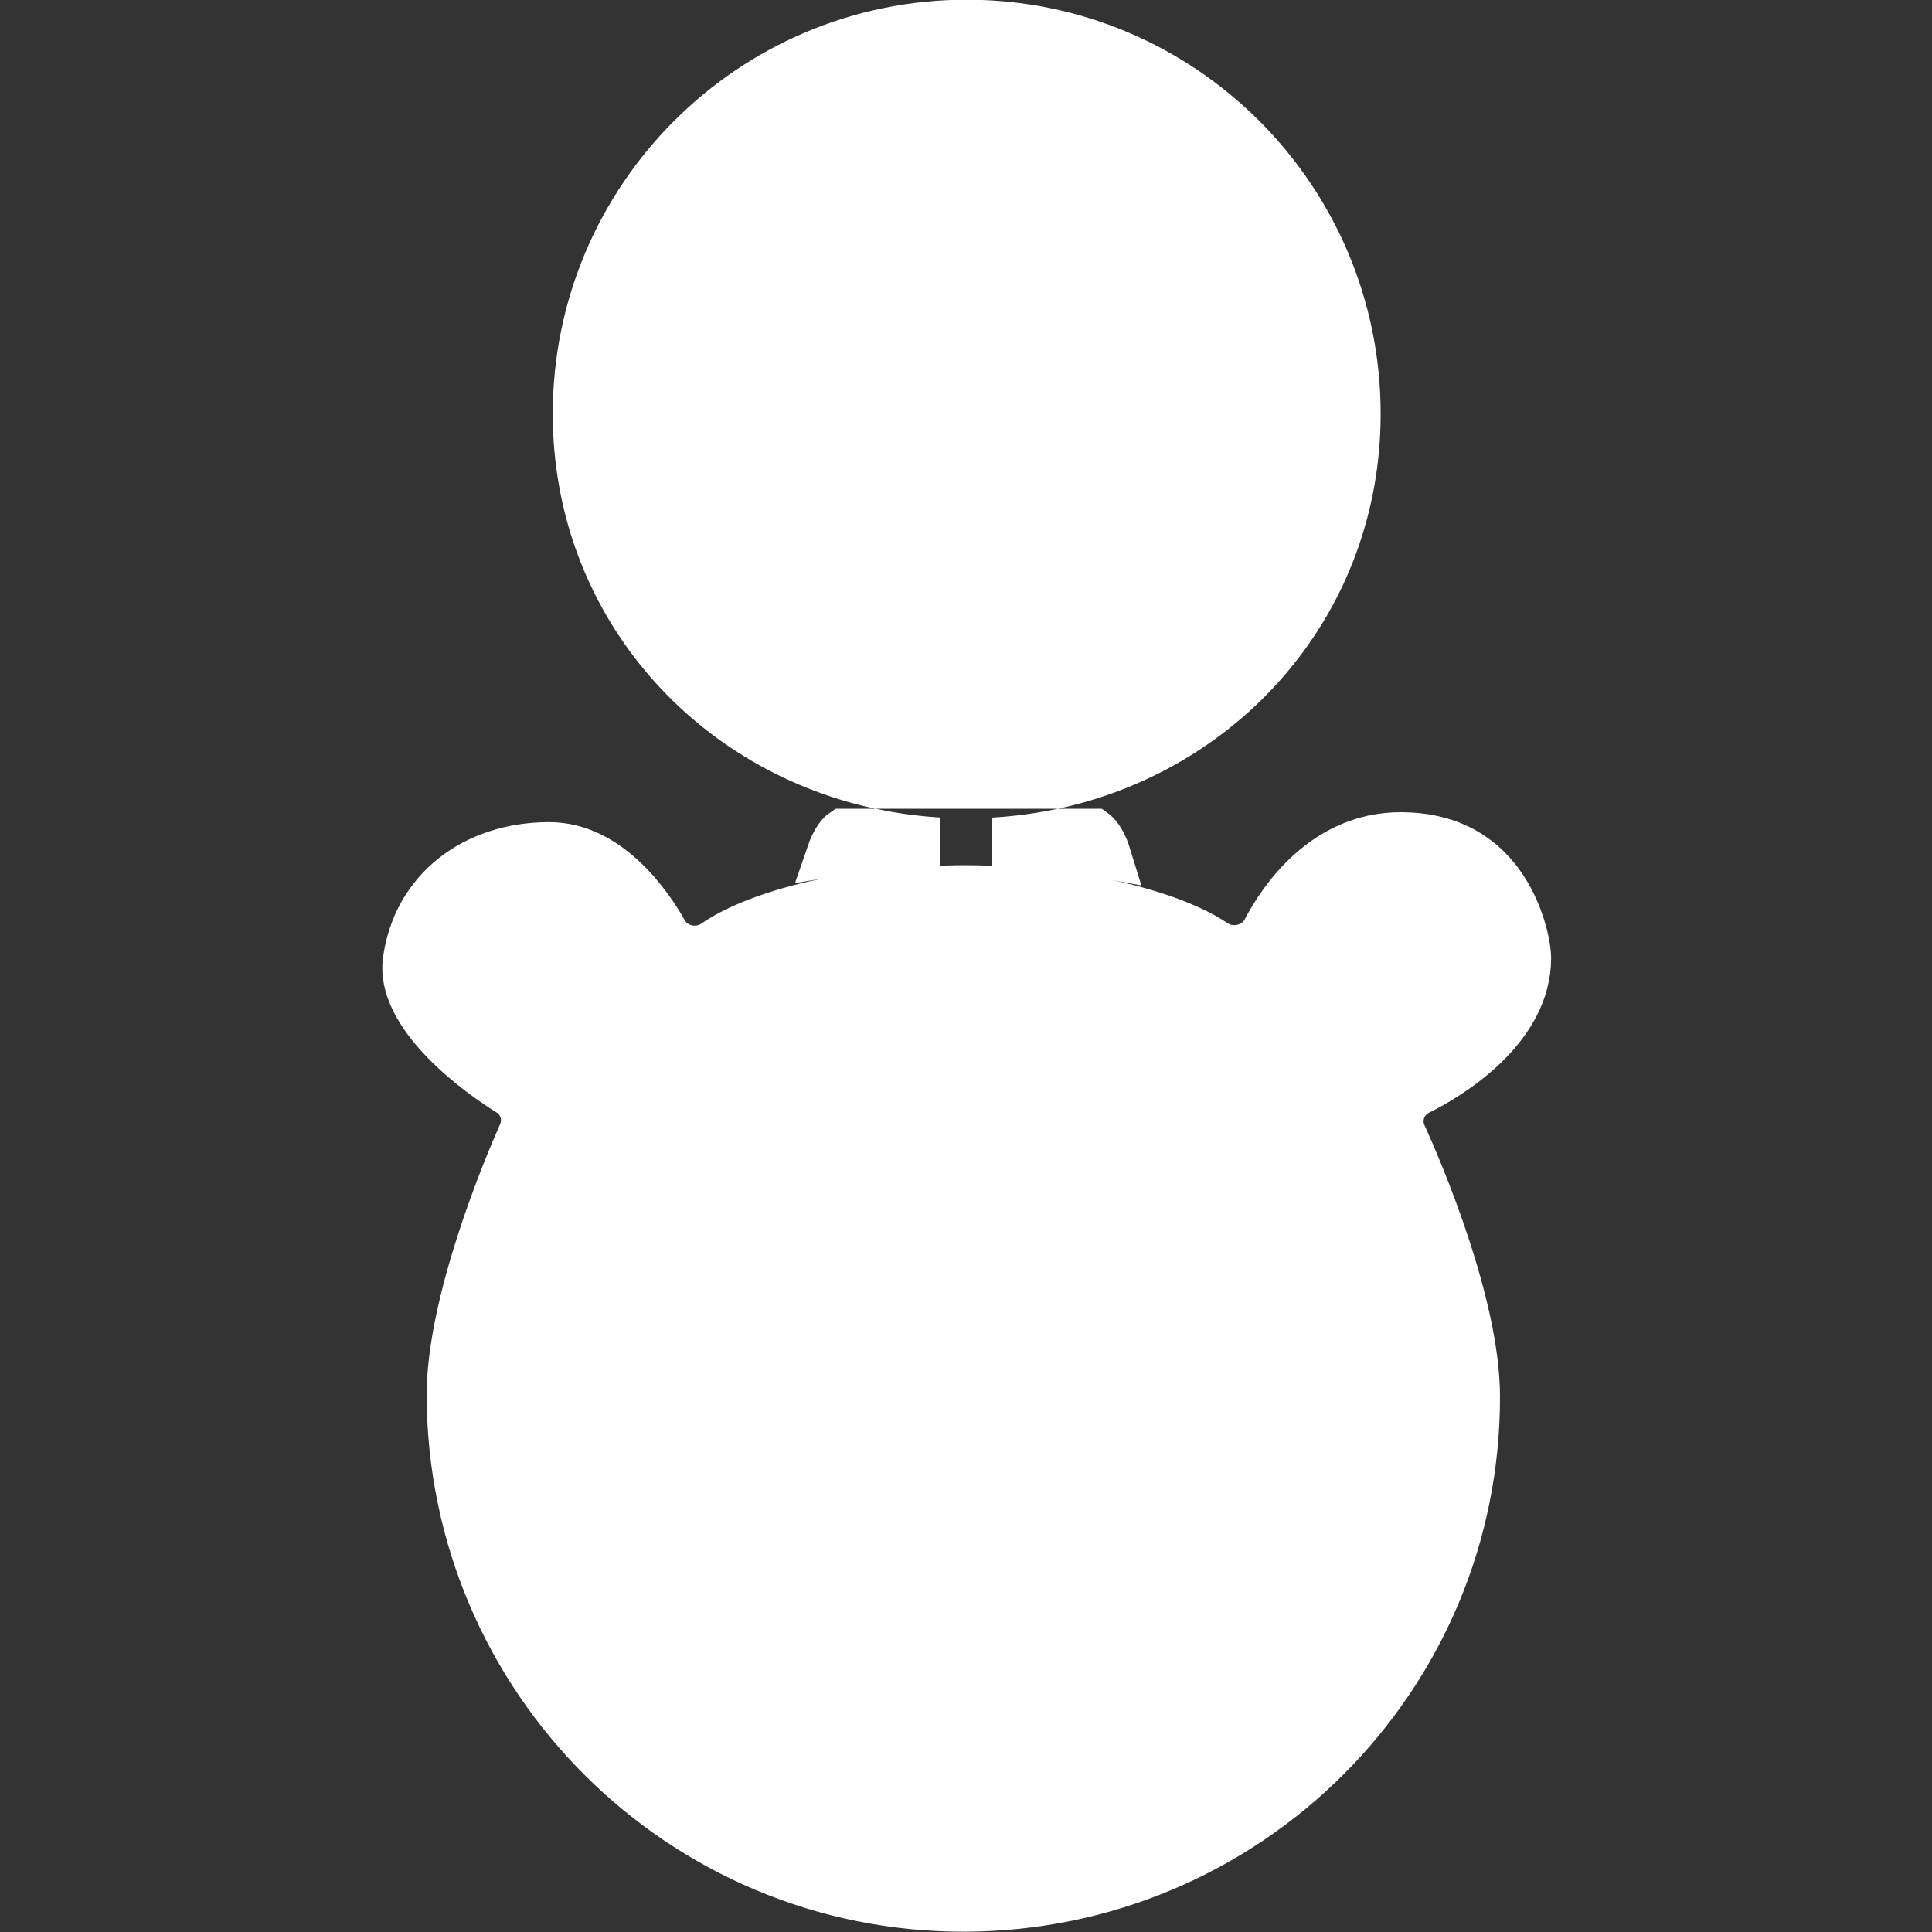 <?xml version="1.0" encoding="UTF-8"?> <svg xmlns="http://www.w3.org/2000/svg" width="150" height="150" viewBox="0 0 150 150" fill="none"><rect x="0" y="0" width="150" height="150" fill="#333333" stroke="none"/><g clip-path="url(#clip0_1671_1329)"><path d="M108.734 64.936C112.941 64.936 115.312 66.87 116.708 68.994C118.18 71.234 118.555 73.692 118.555 74.359C118.555 77.058 117.123 79.336 115.221 81.17C113.324 82.999 111.144 84.202 110.108 84.714C108.899 85.312 108.284 86.794 108.883 88.115C109.483 89.438 110.917 92.724 112.2 96.606C113.496 100.527 114.577 104.88 114.584 108.391C114.628 130.315 96.819 148.049 74.888 148.102C52.915 148.154 35.091 130.374 35 108.379C34.986 104.843 36.048 100.444 37.32 96.496C38.579 92.589 39.986 89.297 40.547 88.032C41.07 86.852 40.644 85.466 39.548 84.783C38.554 84.165 36.311 82.666 34.432 80.695C32.48 78.65 31.332 76.533 31.592 74.61C32.328 69.161 36.828 65.706 42.643 65.706C44.841 65.706 46.73 66.751 48.294 68.192C49.86 69.636 50.962 71.355 51.532 72.37C51.971 73.151 52.715 73.557 53.386 73.689C54.054 73.82 54.849 73.722 55.524 73.248C56.414 72.624 58.586 71.38 62.884 70.343C65.707 69.662 71.017 69.049 74.965 69.049C79.182 69.049 84.528 69.755 87.482 70.515C91.388 71.519 93.395 72.637 94.259 73.228C94.964 73.71 95.785 73.783 96.453 73.636C97.123 73.488 97.88 73.061 98.306 72.243C99.517 69.915 102.84 64.937 108.734 64.936ZM84.936 64.666C84.947 64.674 84.963 64.684 84.981 64.698C85.11 64.805 85.291 65.013 85.48 65.337C85.672 65.668 85.817 66.022 85.916 66.344C83.318 65.866 80.099 65.483 77.117 65.351C78.893 65.249 80.632 65.019 82.325 64.666H84.936ZM67.785 64.666C69.448 65.012 71.156 65.241 72.898 65.345C70.113 65.46 67.025 65.784 64.524 66.199C64.621 65.918 64.75 65.619 64.914 65.337C65.103 65.013 65.284 64.805 65.413 64.698C65.43 64.684 65.446 64.674 65.458 64.666H67.785ZM75.055 1.852C91.768 1.852 105.318 15.408 105.318 32.132C105.318 46.441 95.373 57.947 81.945 60.916H68.164C54.737 57.947 44.791 46.441 44.791 32.132C44.791 15.408 58.342 1.852 75.055 1.852Z" fill="white" stroke="white" stroke-width="3.75"></path></g><defs><clipPath id="clip0_1671_1329"><rect width="150" height="150" fill="white"></rect></clipPath></defs></svg> 